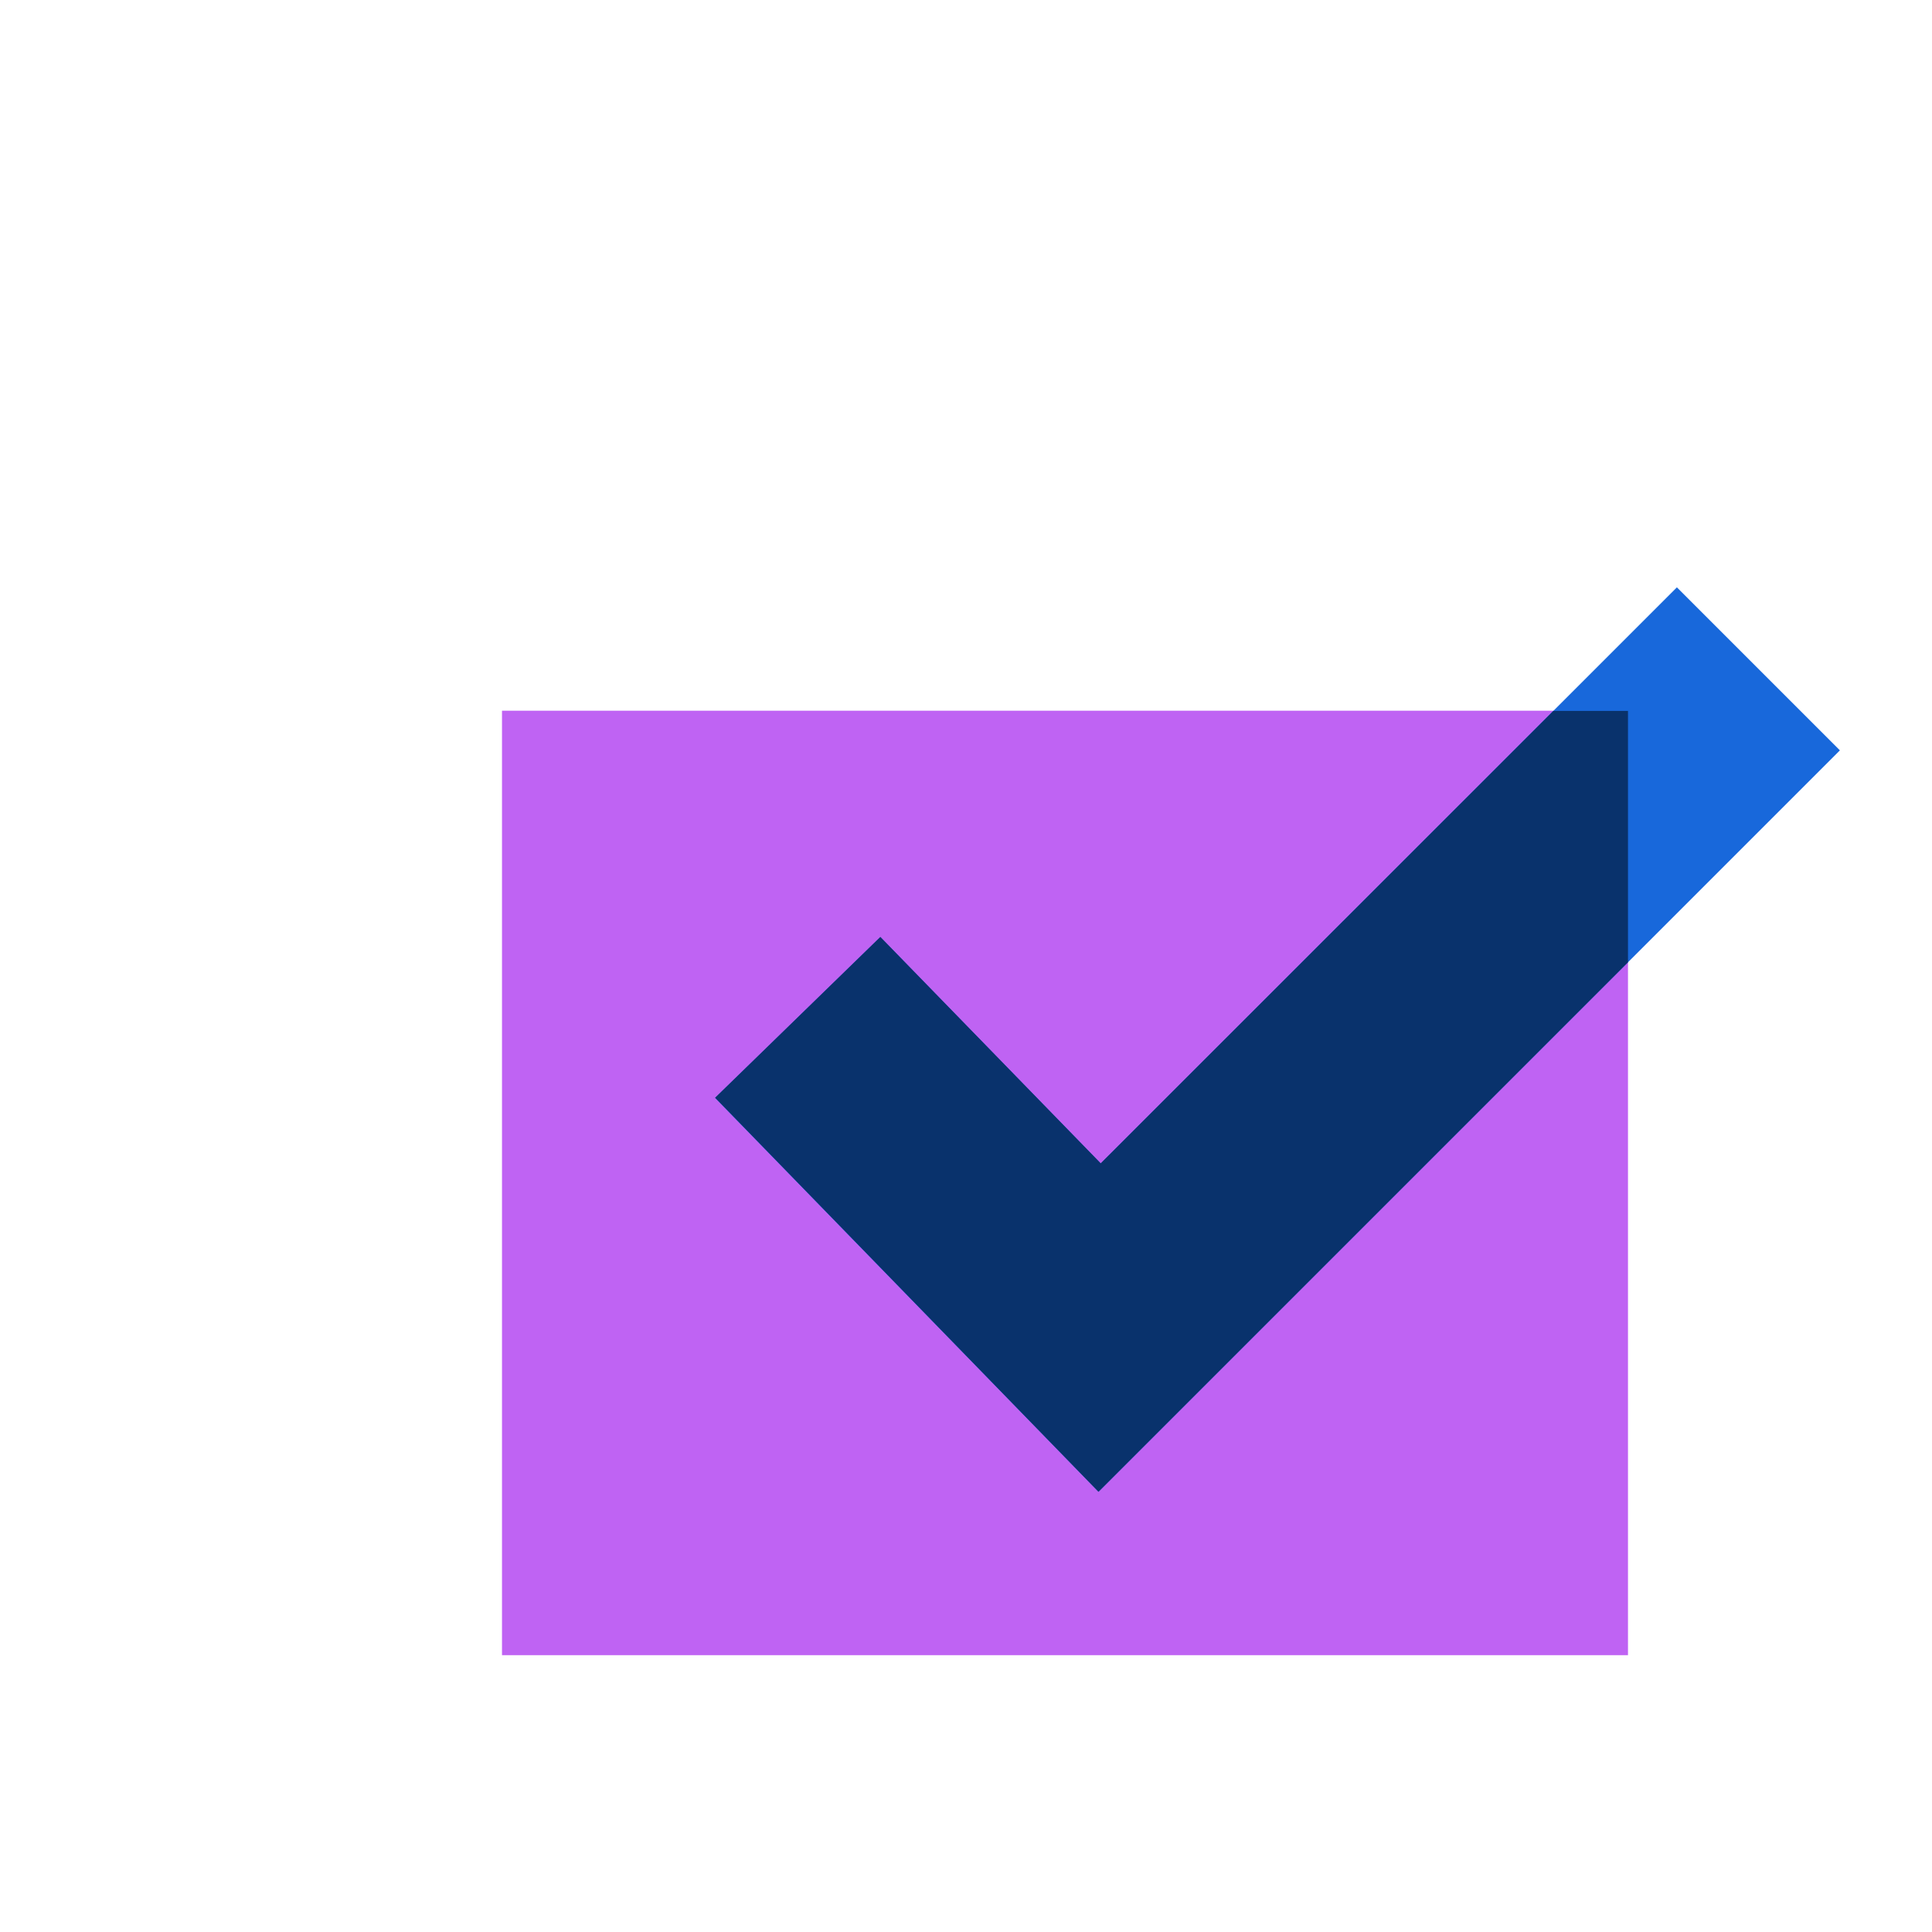 <svg width="96" height="96" viewBox="0 0 96 96" fill="none" xmlns="http://www.w3.org/2000/svg">
<path d="M80.894 35.315H24.944V82.245H80.894V35.315Z" fill="#BF63F3"/>
<path fill-rule="evenodd" clip-rule="evenodd" d="M91.424 37.285L54.584 74.125L35.534 54.555L43.744 46.565L54.694 57.815L83.324 29.185L91.424 37.285Z" fill="#1868DB"/>
<path fill-rule="evenodd" clip-rule="evenodd" d="M80.894 35.325V47.815L54.584 74.125L35.534 54.545L43.744 46.555L54.694 57.805L77.184 35.325H80.894Z" fill="#09326C"/>
</svg>
